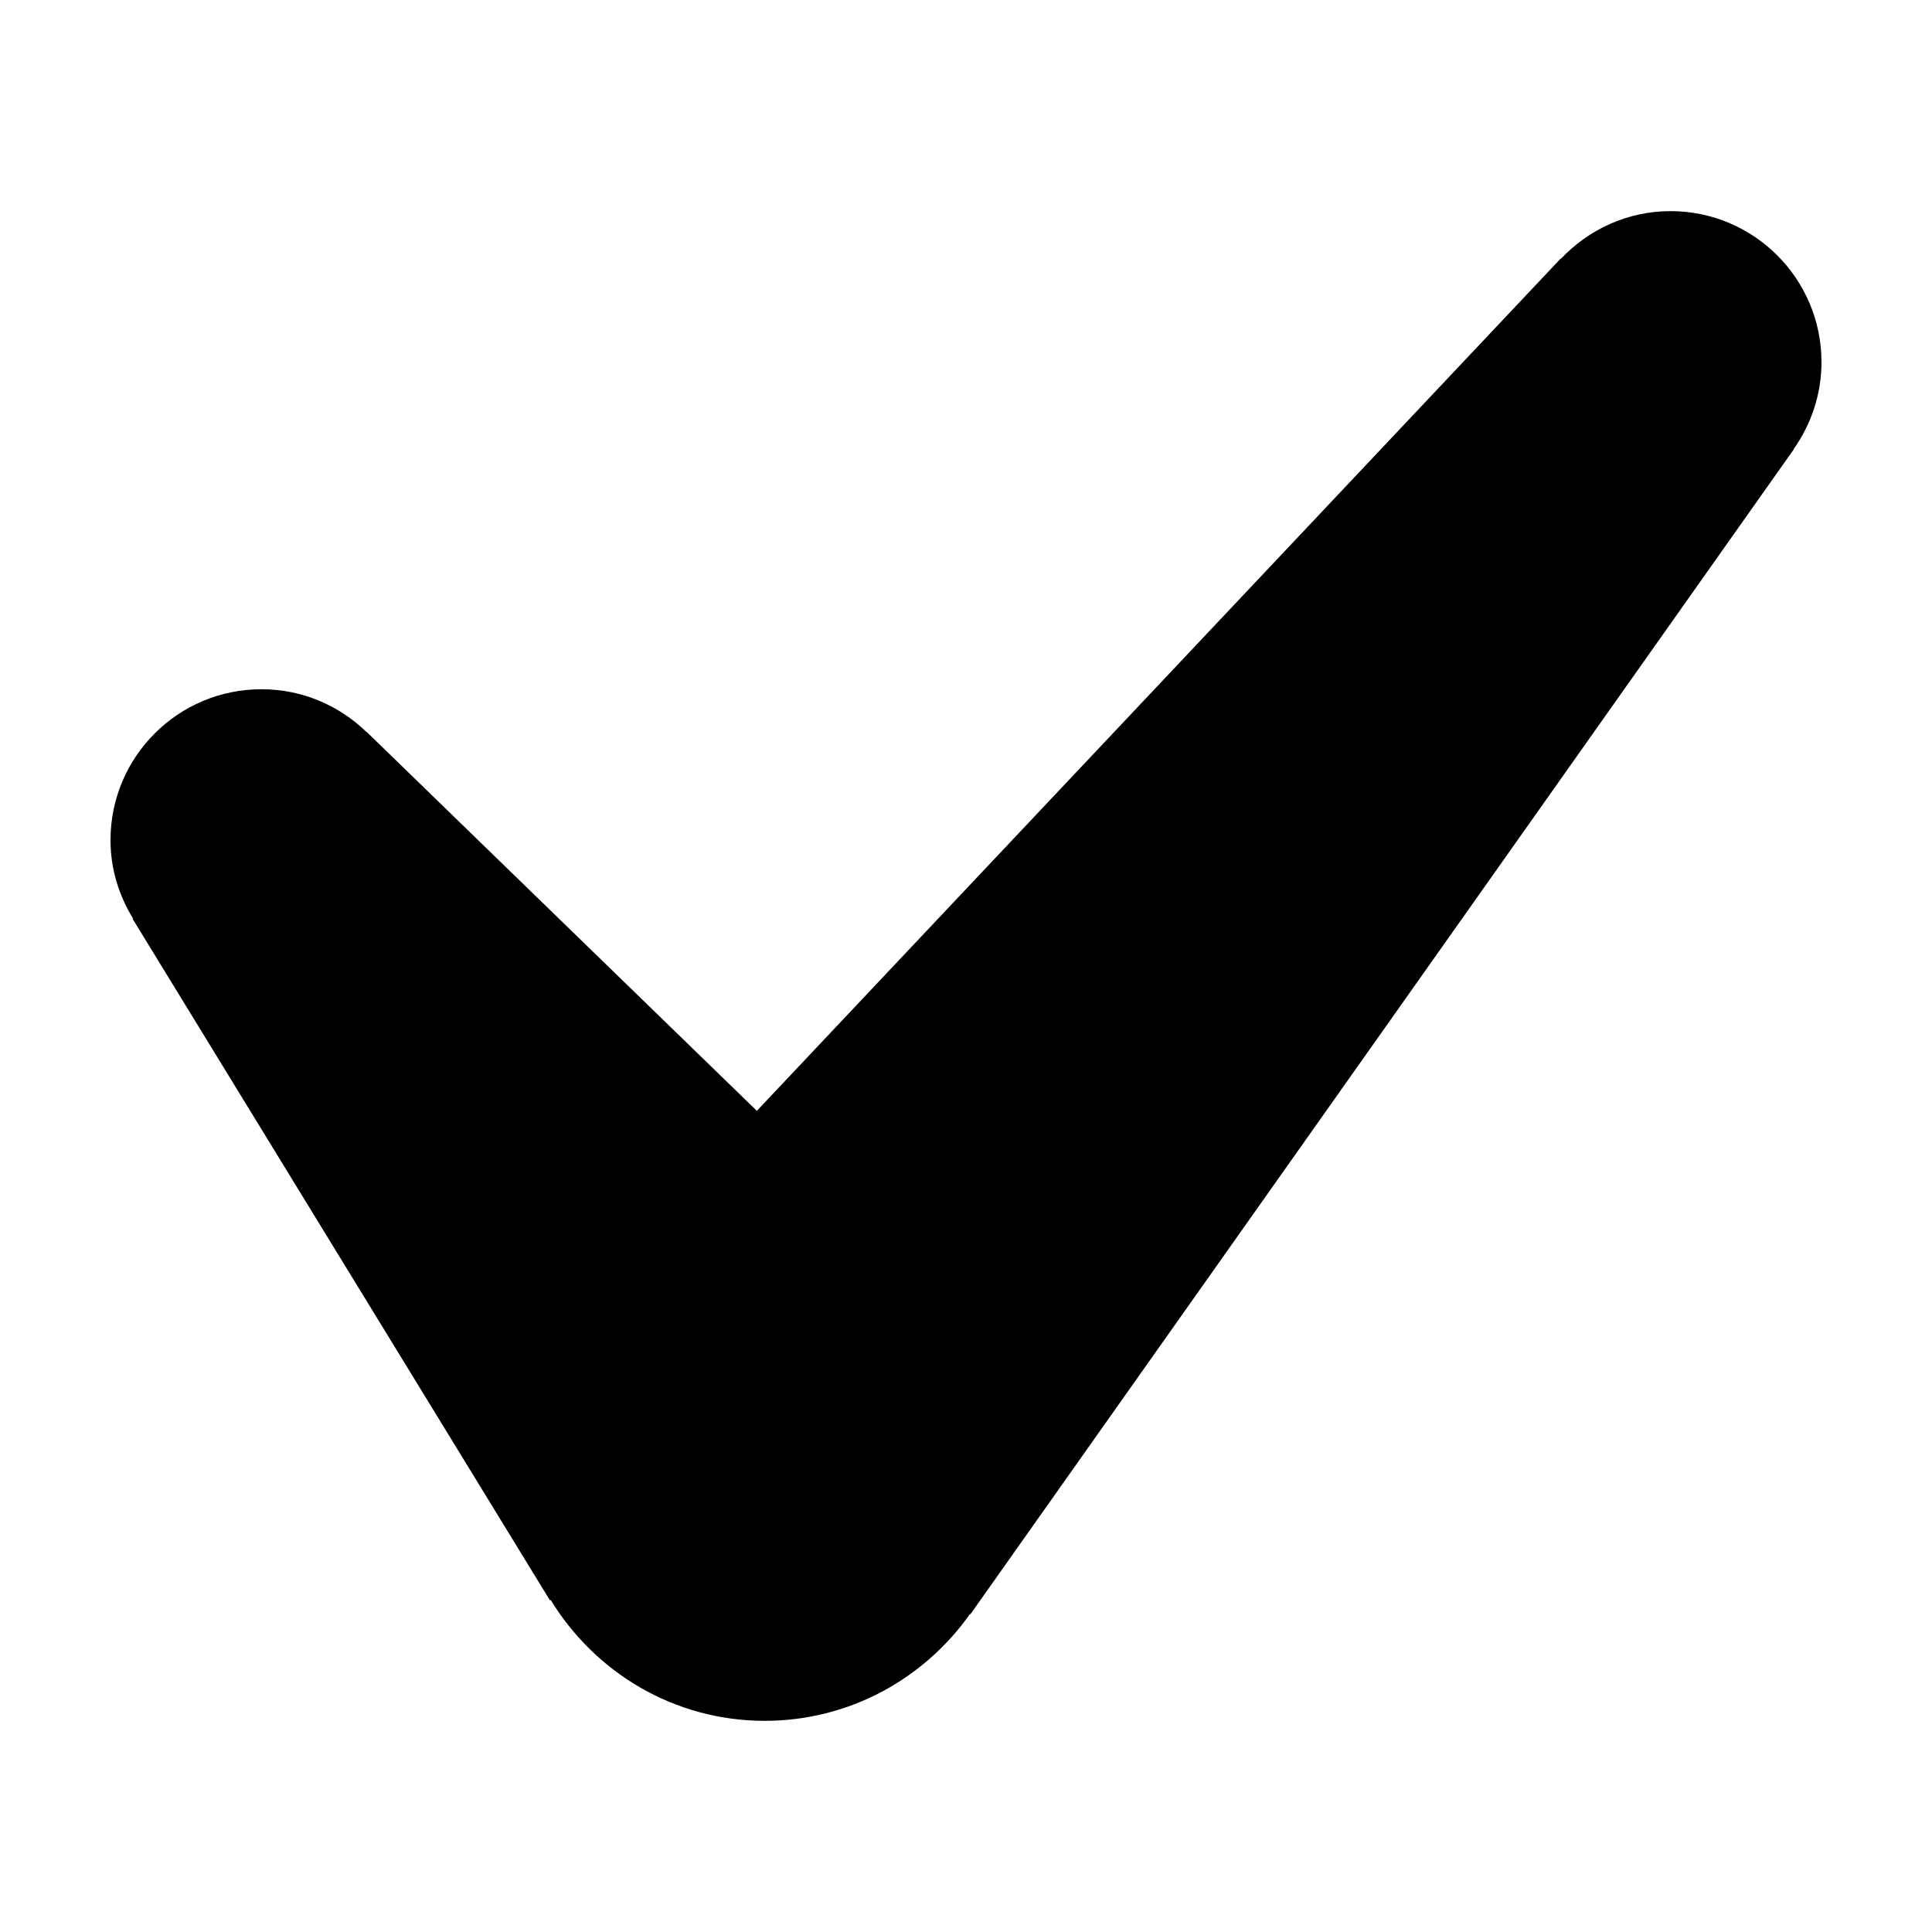 <?xml version="1.0" encoding="UTF-8"?>
<!-- Uploaded to: SVG Repo, www.svgrepo.com, Generator: SVG Repo Mixer Tools -->
<svg fill="#000000" width="800px" height="800px" version="1.1" viewBox="144 144 512 512" xmlns="http://www.w3.org/2000/svg">
 <path d="m626.71 239.96c0-22.094-17.922-40.008-40.008-40.008-11.453 0-21.73 4.891-29.039 12.629l-0.07-0.055-213.02 225.86-103.41-100.43-0.039 0.035c-7.203-6.996-16.992-11.336-27.824-11.336-22.102-0.008-40.016 17.902-40.016 40 0 7.644 2.254 14.711 5.977 20.777l-0.105 0.09 110.6 180.61 0.172-0.141c11.715 19.16 32.637 32.047 56.734 32.047 22.516 0 42.32-11.23 54.395-28.309l0.098 0.082 218.25-308.78-0.051-0.039c4.602-6.527 7.359-14.441 7.359-23.031z"/>
</svg>